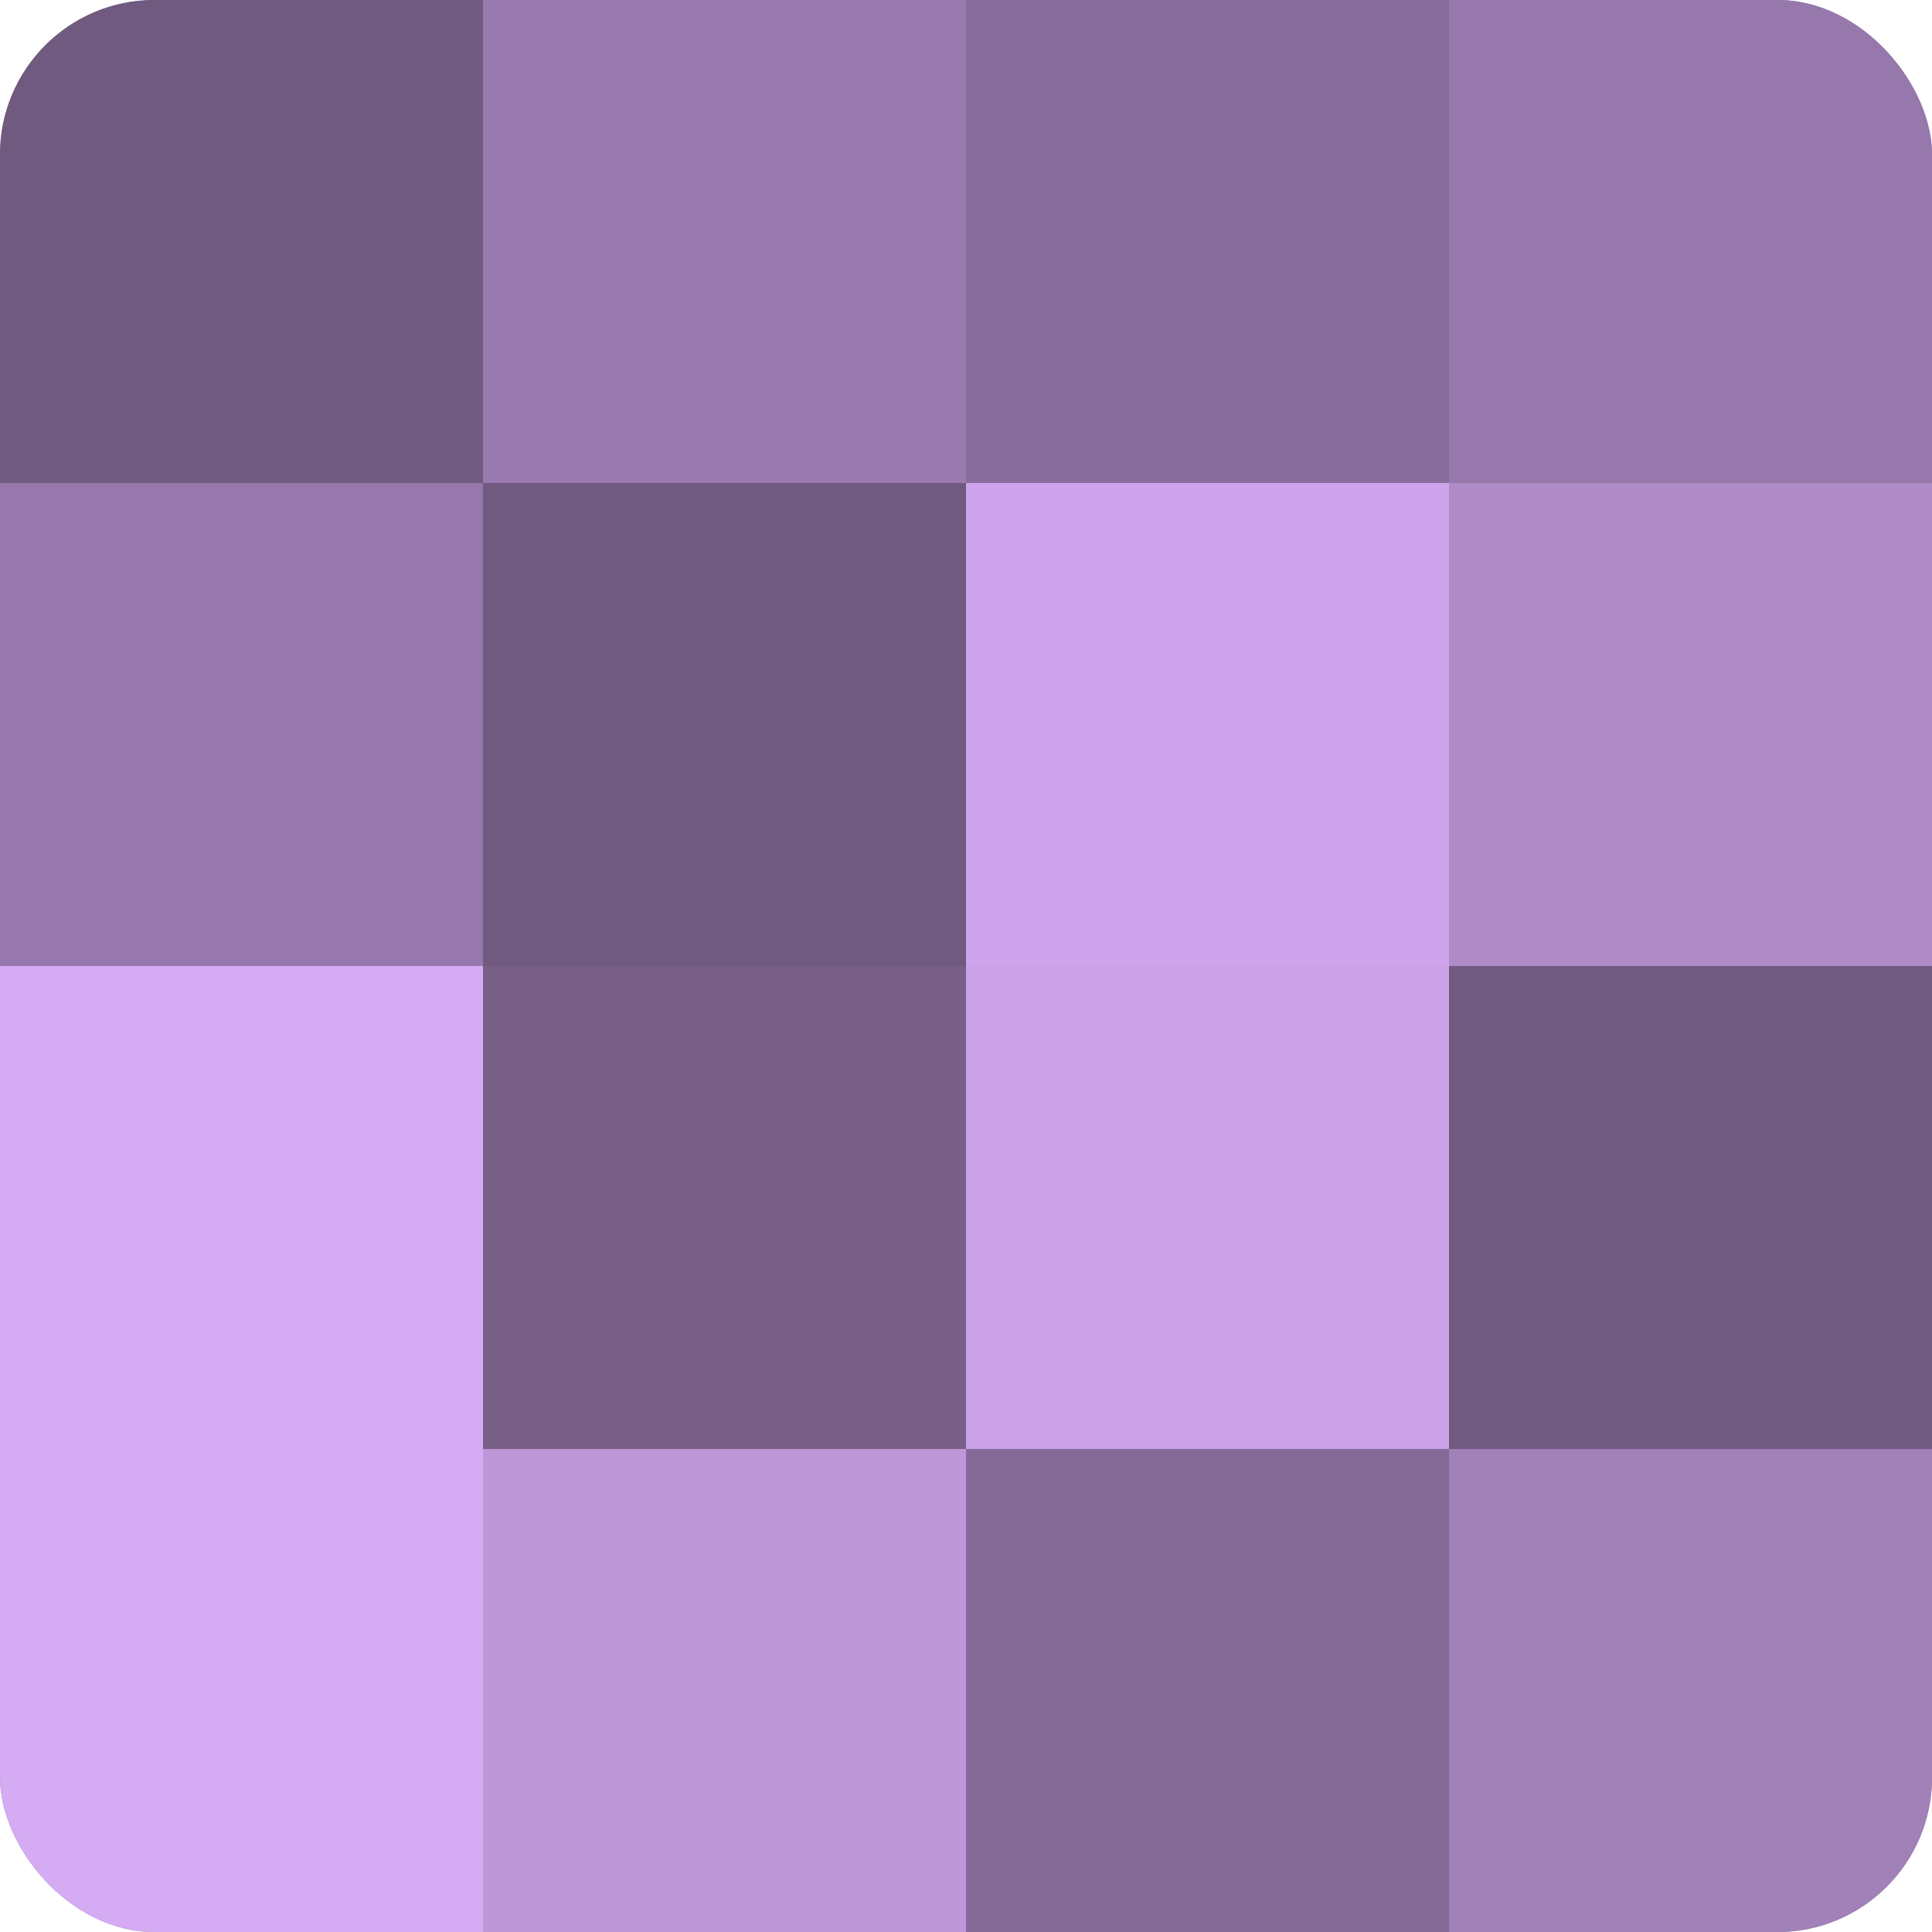 <?xml version="1.0" encoding="UTF-8"?>
<svg xmlns="http://www.w3.org/2000/svg" width="60" height="60" viewBox="0 0 100 100" preserveAspectRatio="xMidYMid meet"><defs><clipPath id="c" width="100" height="100"><rect width="100" height="100" rx="8" ry="8"/></clipPath></defs><g clip-path="url(#c)"><rect width="100" height="100" fill="#8c70a0"/><rect width="25" height="25" fill="#705a80"/><rect y="25" width="25" height="25" fill="#9678ac"/><rect y="50" width="25" height="25" fill="#d5abf4"/><rect y="75" width="25" height="25" fill="#d5abf4"/><rect x="25" width="25" height="25" fill="#9a7bb0"/><rect x="25" y="25" width="25" height="25" fill="#705a80"/><rect x="25" y="50" width="25" height="25" fill="#775f88"/><rect x="25" y="75" width="25" height="25" fill="#bd97d8"/><rect x="50" width="25" height="25" fill="#886d9c"/><rect x="50" y="25" width="25" height="25" fill="#cea5ec"/><rect x="50" y="50" width="25" height="25" fill="#cba2e8"/><rect x="50" y="75" width="25" height="25" fill="#856a98"/><rect x="75" width="25" height="25" fill="#9678ac"/><rect x="75" y="25" width="25" height="25" fill="#af8cc8"/><rect x="75" y="50" width="25" height="25" fill="#705a80"/><rect x="75" y="75" width="25" height="25" fill="#a181b8"/></g></svg>
